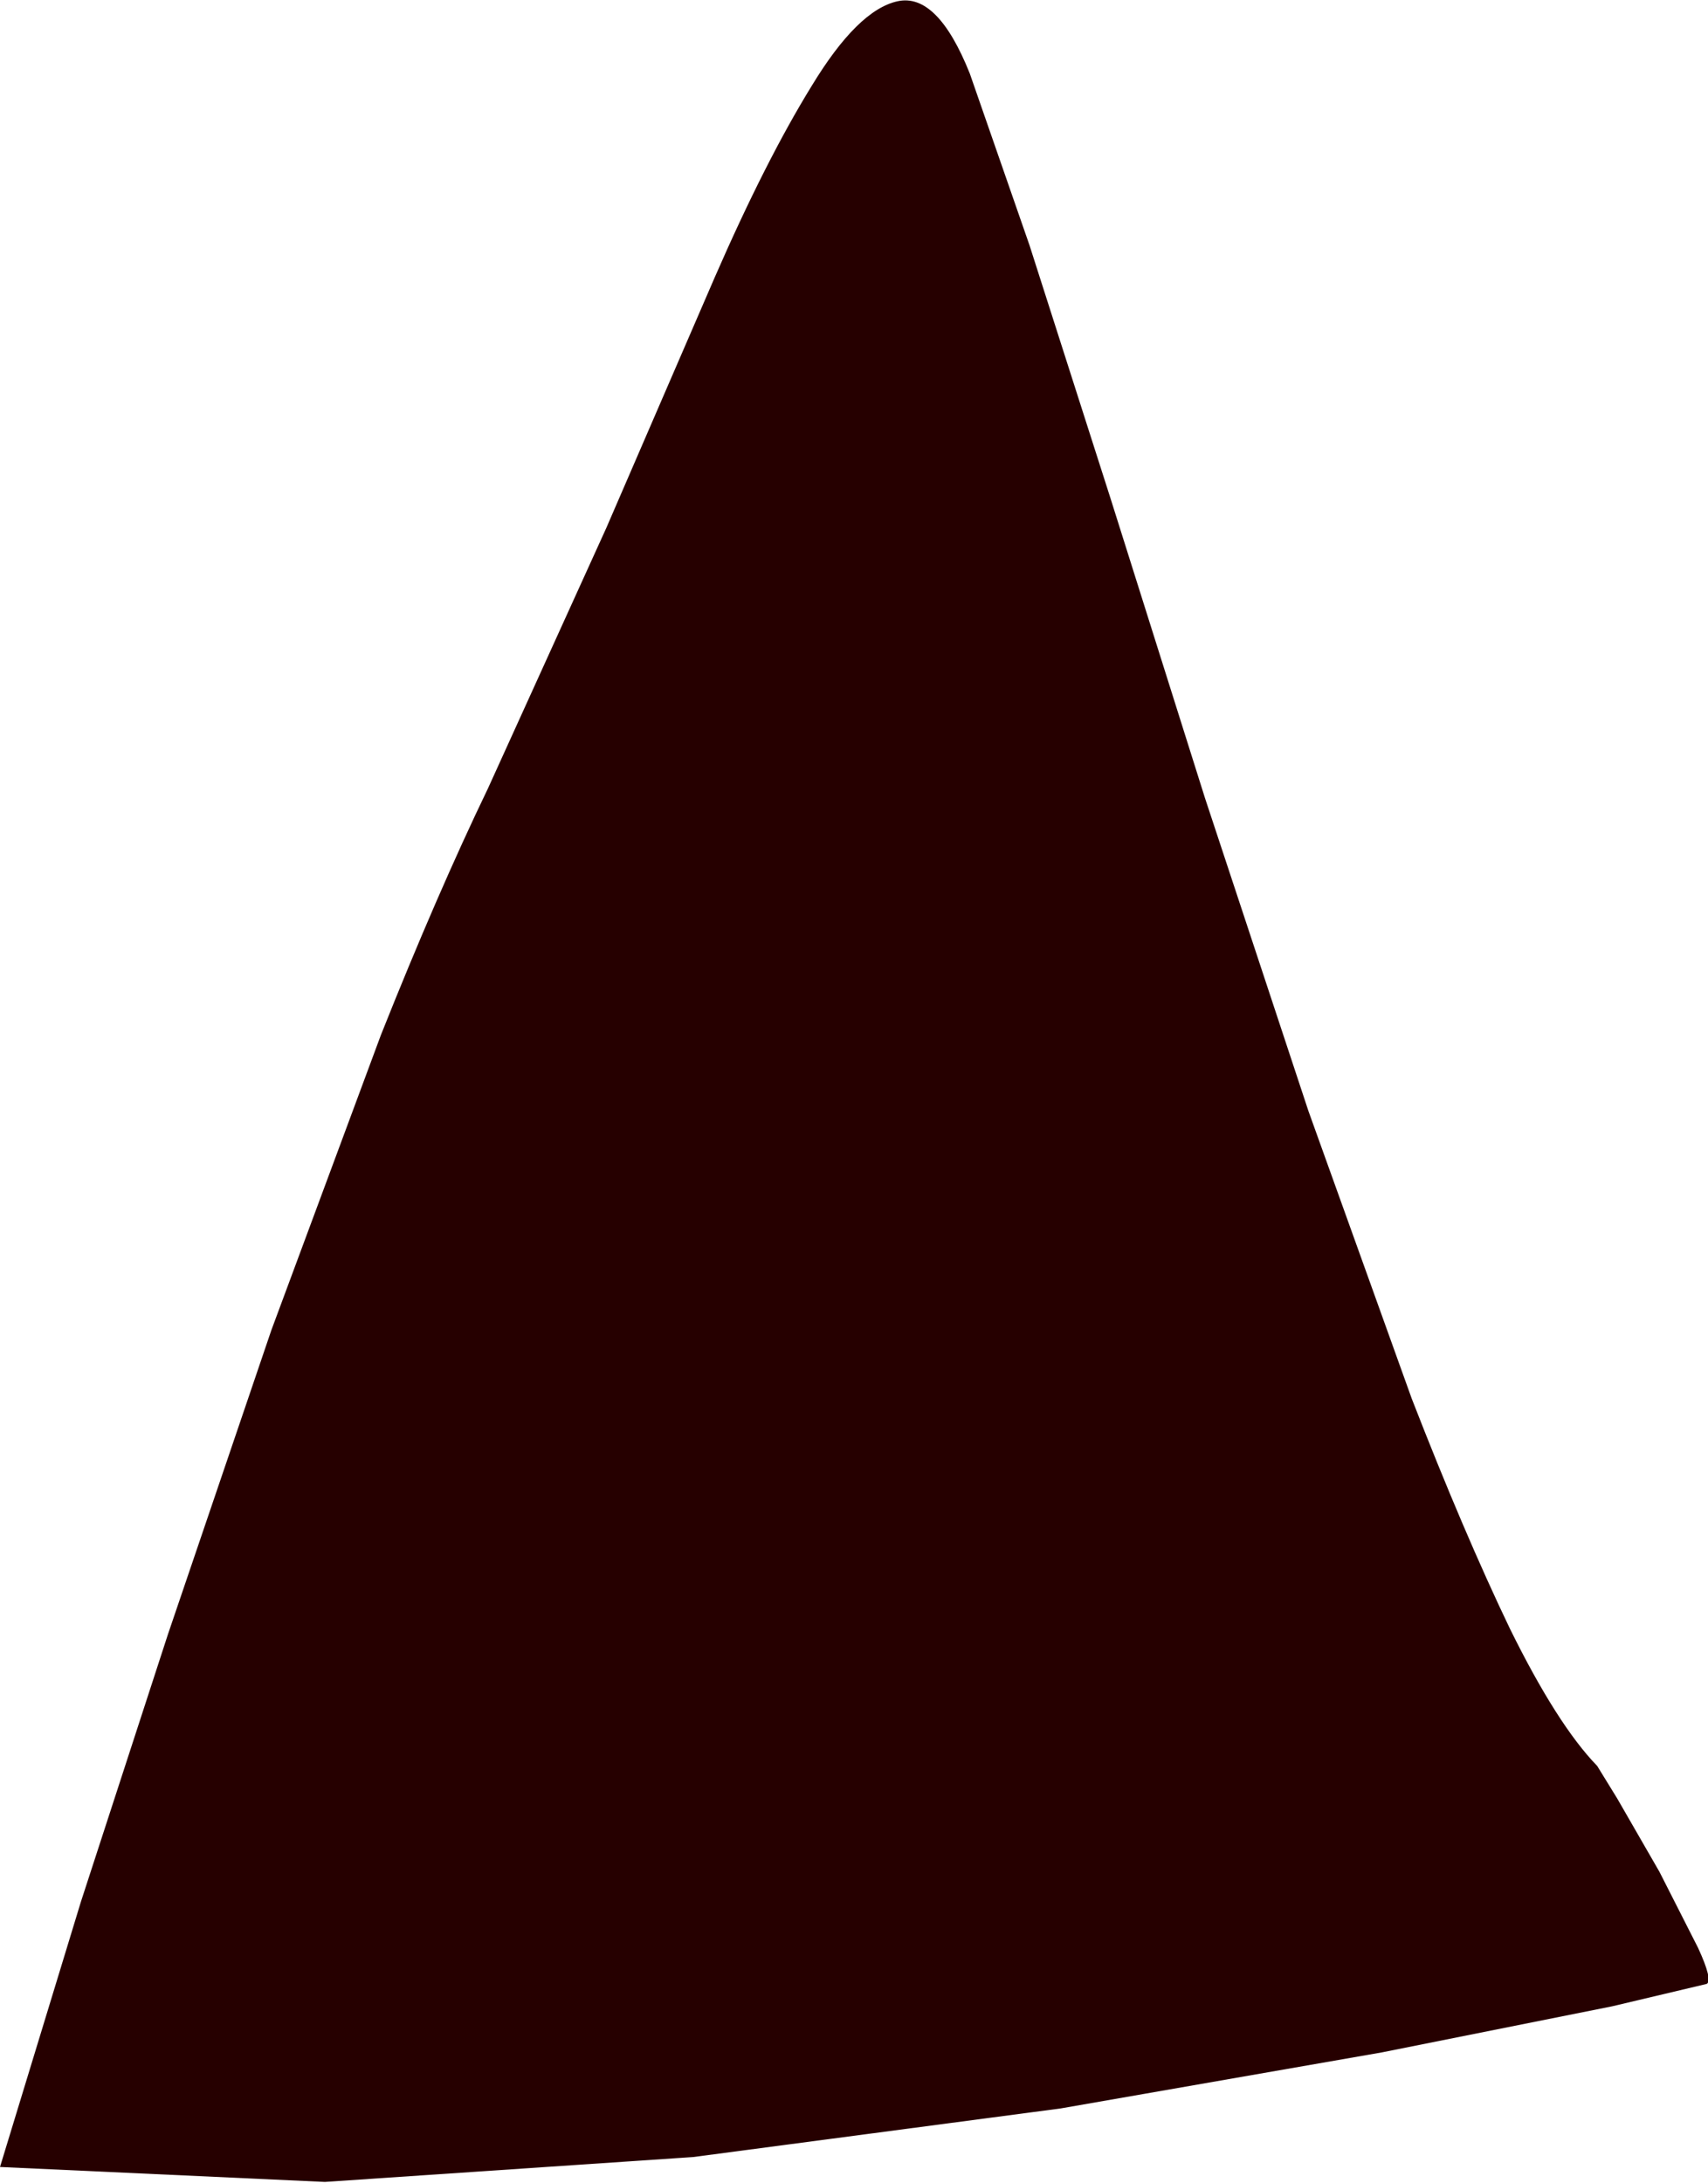 <?xml version="1.0" encoding="UTF-8" standalone="no"?>
<svg xmlns:xlink="http://www.w3.org/1999/xlink" height="87.65px" width="68.6px" xmlns="http://www.w3.org/2000/svg">
  <g transform="matrix(1.0, 0.0, 0.0, 1.0, 0.0, 0.3)">
    <path d="M52.55 44.3 L56.7 55.85 Q58.8 61.25 60.65 65.1 62.55 68.95 64.15 70.6 L64.95 71.9 66.65 74.85 68.2 77.9 Q68.8 79.2 68.55 79.35 L64.75 80.25 55.5 82.1 42.6 84.35 27.85 86.3 13.05 87.3 0.0 86.7 0.9 83.75 3.25 76.05 6.75 65.3 10.9 53.1 15.3 41.25 Q17.55 35.6 19.6 31.35 L24.35 20.9 28.7 10.85 Q30.75 6.15 32.6 3.15 34.45 0.1 36.05 -0.25 37.65 -0.6 38.95 2.65 L41.35 9.55 44.6 19.7 48.4 31.75 52.55 44.3" fill="#260000" fill-rule="evenodd" stroke="none"/>
  </g>
</svg>
